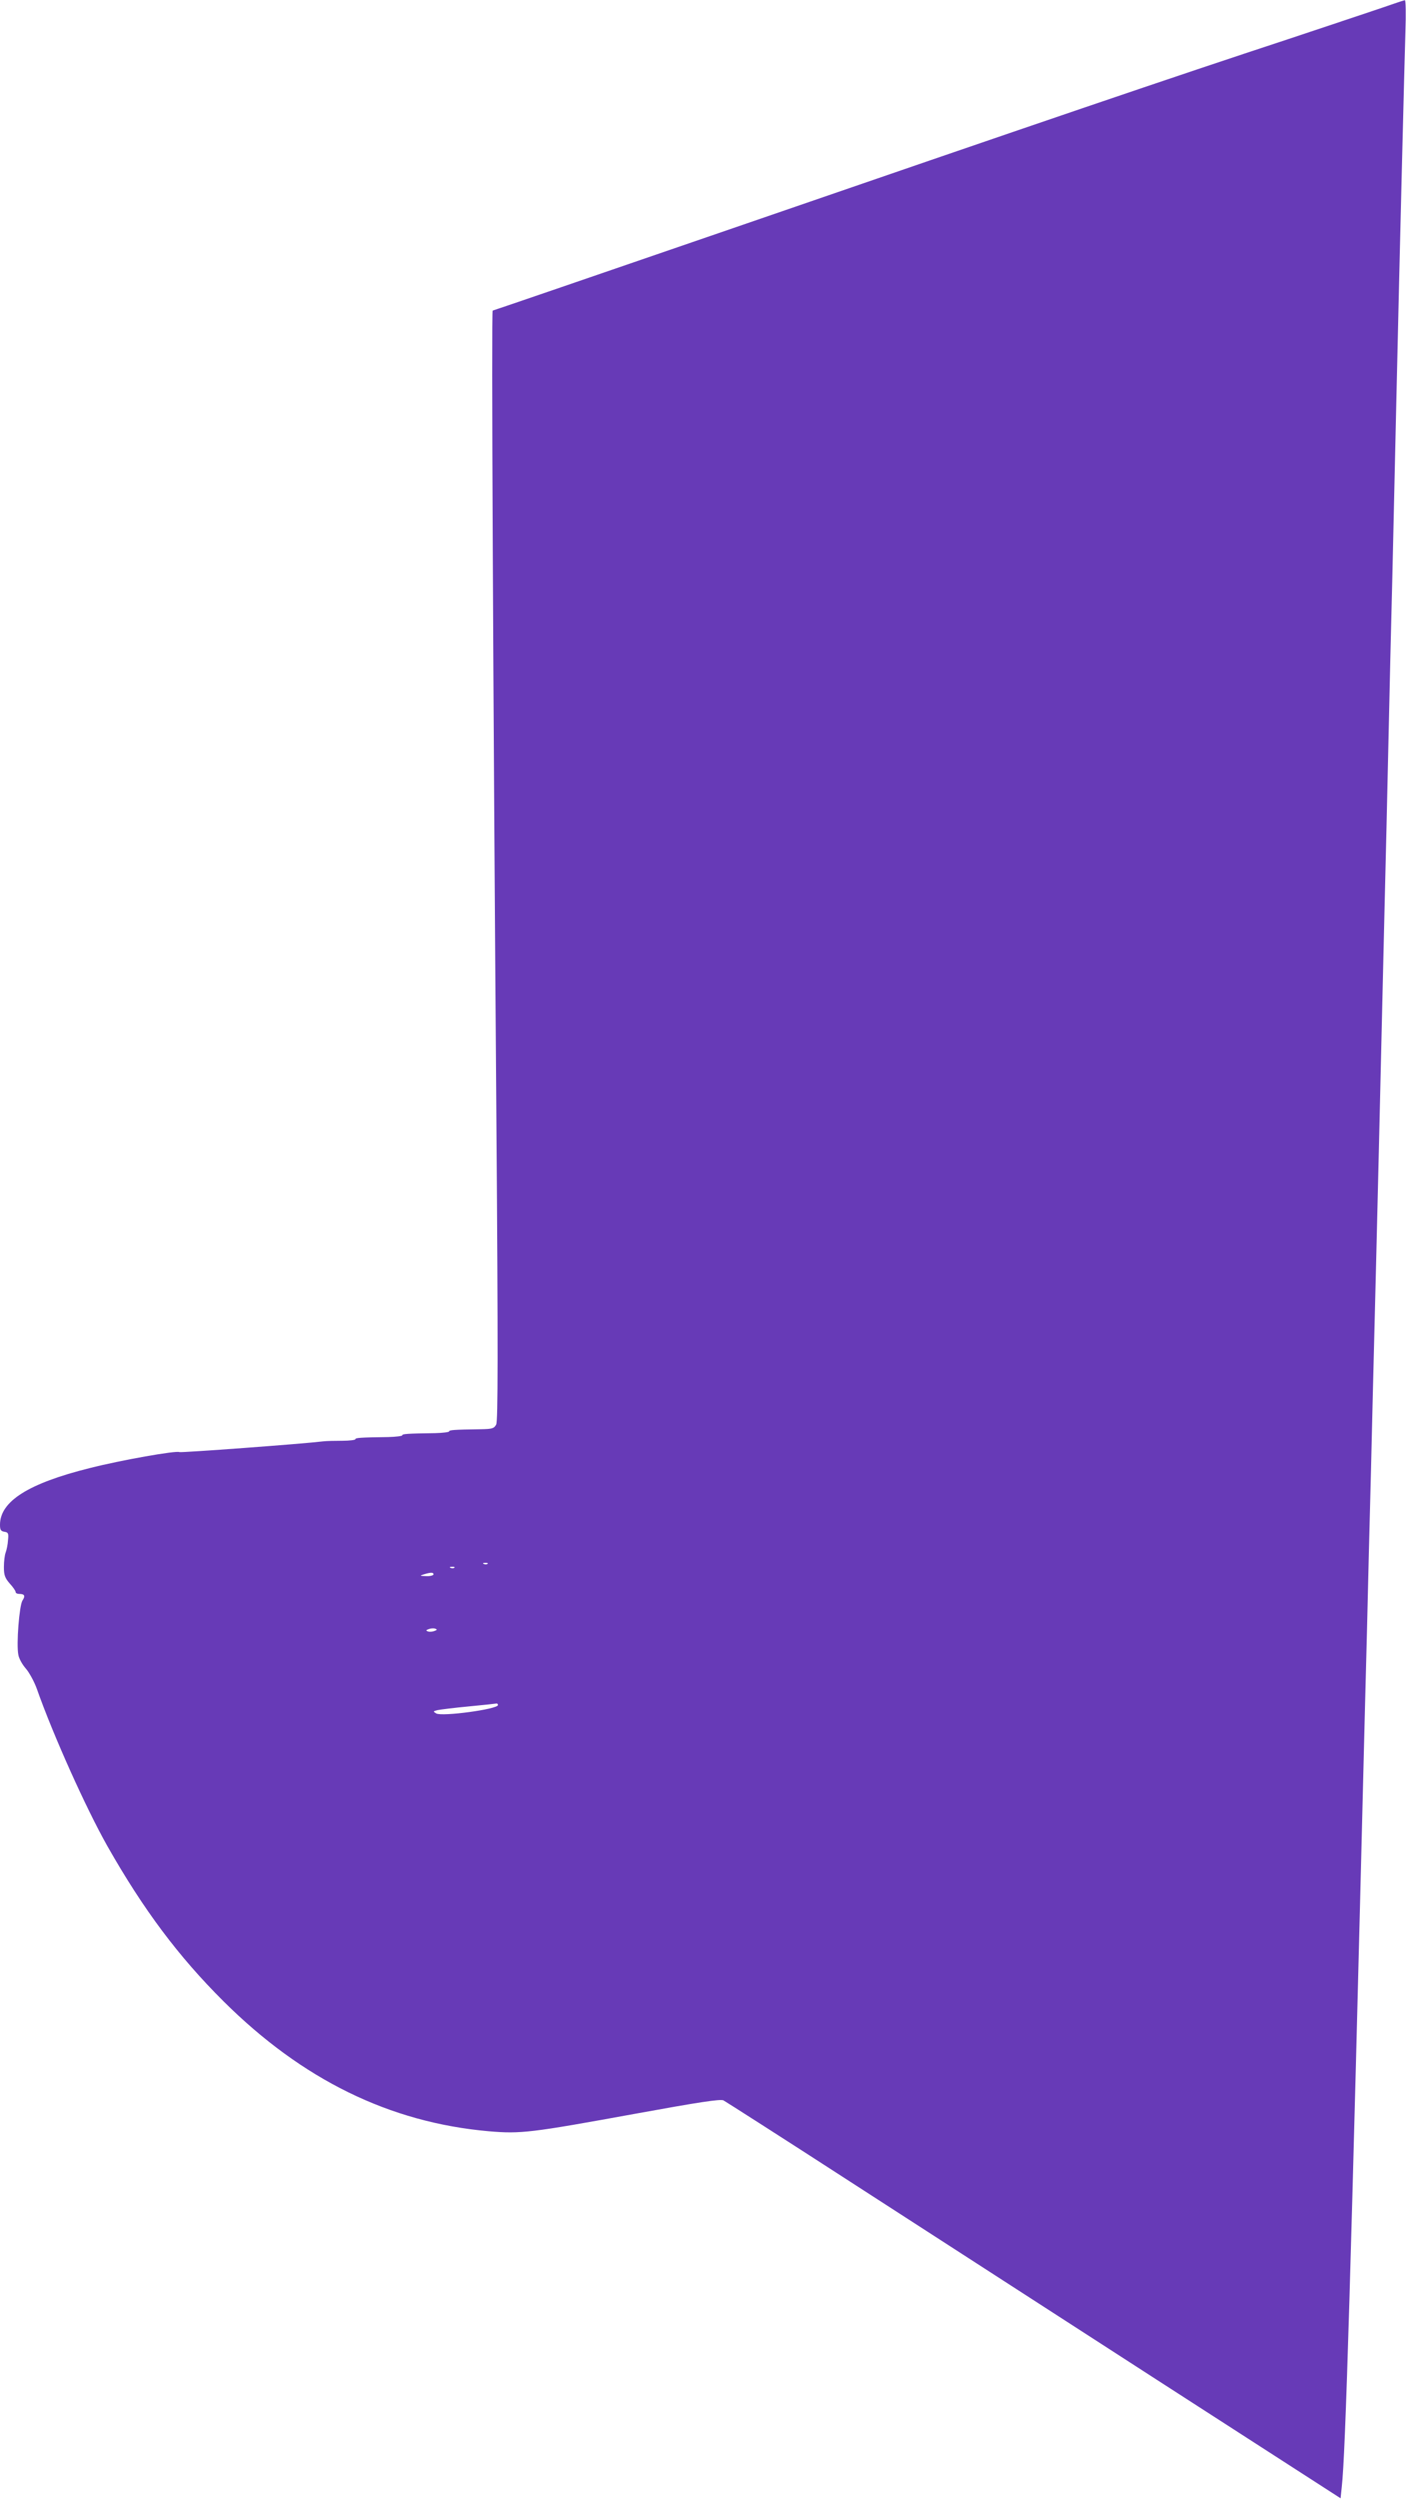 <?xml version="1.0" standalone="no"?>
<!DOCTYPE svg PUBLIC "-//W3C//DTD SVG 20010904//EN"
 "http://www.w3.org/TR/2001/REC-SVG-20010904/DTD/svg10.dtd">
<svg version="1.0" xmlns="http://www.w3.org/2000/svg"
 width="720pt" height="1280pt" viewBox="0 0 720 1280"
 preserveAspectRatio="xMidYMid meet">
<g transform="translate(0,1280) scale(0.1,-0.1)"
fill="#673ab7" stroke="none">
<path d="M7135 12780 c-27 -10 -270 -91 -540 -181 -581 -191 -1259 -422 -2873
-978 -657 -226 -1196 -411 -1199 -411 -7 0 2 -1900 19 -4138 9 -1209 8 -1547
-1 -1565 -11 -20 -20 -23 -79 -24 -140 -2 -162 -4 -162 -11 0 -4 -33 -8 -72
-9 -146 -2 -168 -4 -168 -11 0 -4 -33 -8 -72 -9 -146 -2 -168 -4 -168 -11 0
-4 -30 -8 -67 -8 -38 0 -81 -1 -98 -3 -106 -13 -730 -59 -736 -55 -15 9 -299
-41 -460 -82 -313 -78 -459 -170 -459 -290 0 -26 4 -33 23 -36 19 -3 22 -8 18
-43 -1 -21 -7 -50 -12 -63 -5 -13 -9 -46 -9 -74 0 -42 5 -56 30 -85 17 -18 30
-38 30 -43 0 -6 8 -10 18 -10 28 0 33 -10 17 -34 -16 -25 -32 -223 -21 -278 3
-19 21 -51 39 -71 17 -20 43 -67 56 -104 82 -233 251 -610 362 -806 184 -324
363 -563 593 -792 404 -402 851 -621 1359 -666 165 -14 214 -8 752 90 324 59
435 76 450 68 11 -6 304 -193 650 -417 347 -224 1053 -680 1570 -1014 l940
-606 6 58 c19 165 46 1061 119 3994 6 219 15 578 20 798 6 220 15 580 20 800
30 1188 32 1296 60 2485 6 237 15 621 20 855 5 234 14 614 20 845 5 231 14
627 20 880 19 843 42 1748 47 1913 3 89 2 162 -3 161 -5 -1 -31 -9 -59 -19z
m-4638 -7986 c-3 -3 -12 -4 -19 -1 -8 3 -5 6 6 6 11 1 17 -2 13 -5z m-170 -20
c-3 -3 -12 -4 -19 -1 -8 3 -5 6 6 6 11 1 17 -2 13 -5z m-107 -34 c0 -5 -17
-10 -37 -9 -34 1 -35 2 -13 9 36 11 50 11 50 0z m4 -290 c-10 -4 -25 -5 -33
-2 -11 4 -10 7 5 12 10 4 25 5 33 2 11 -4 10 -7 -5 -12z m326 -379 c0 -21
-285 -60 -316 -43 -17 10 -17 11 6 17 14 3 86 12 160 19 74 7 138 14 143 15 4
0 7 -3 7 -8z"/>
</g>
</svg>
